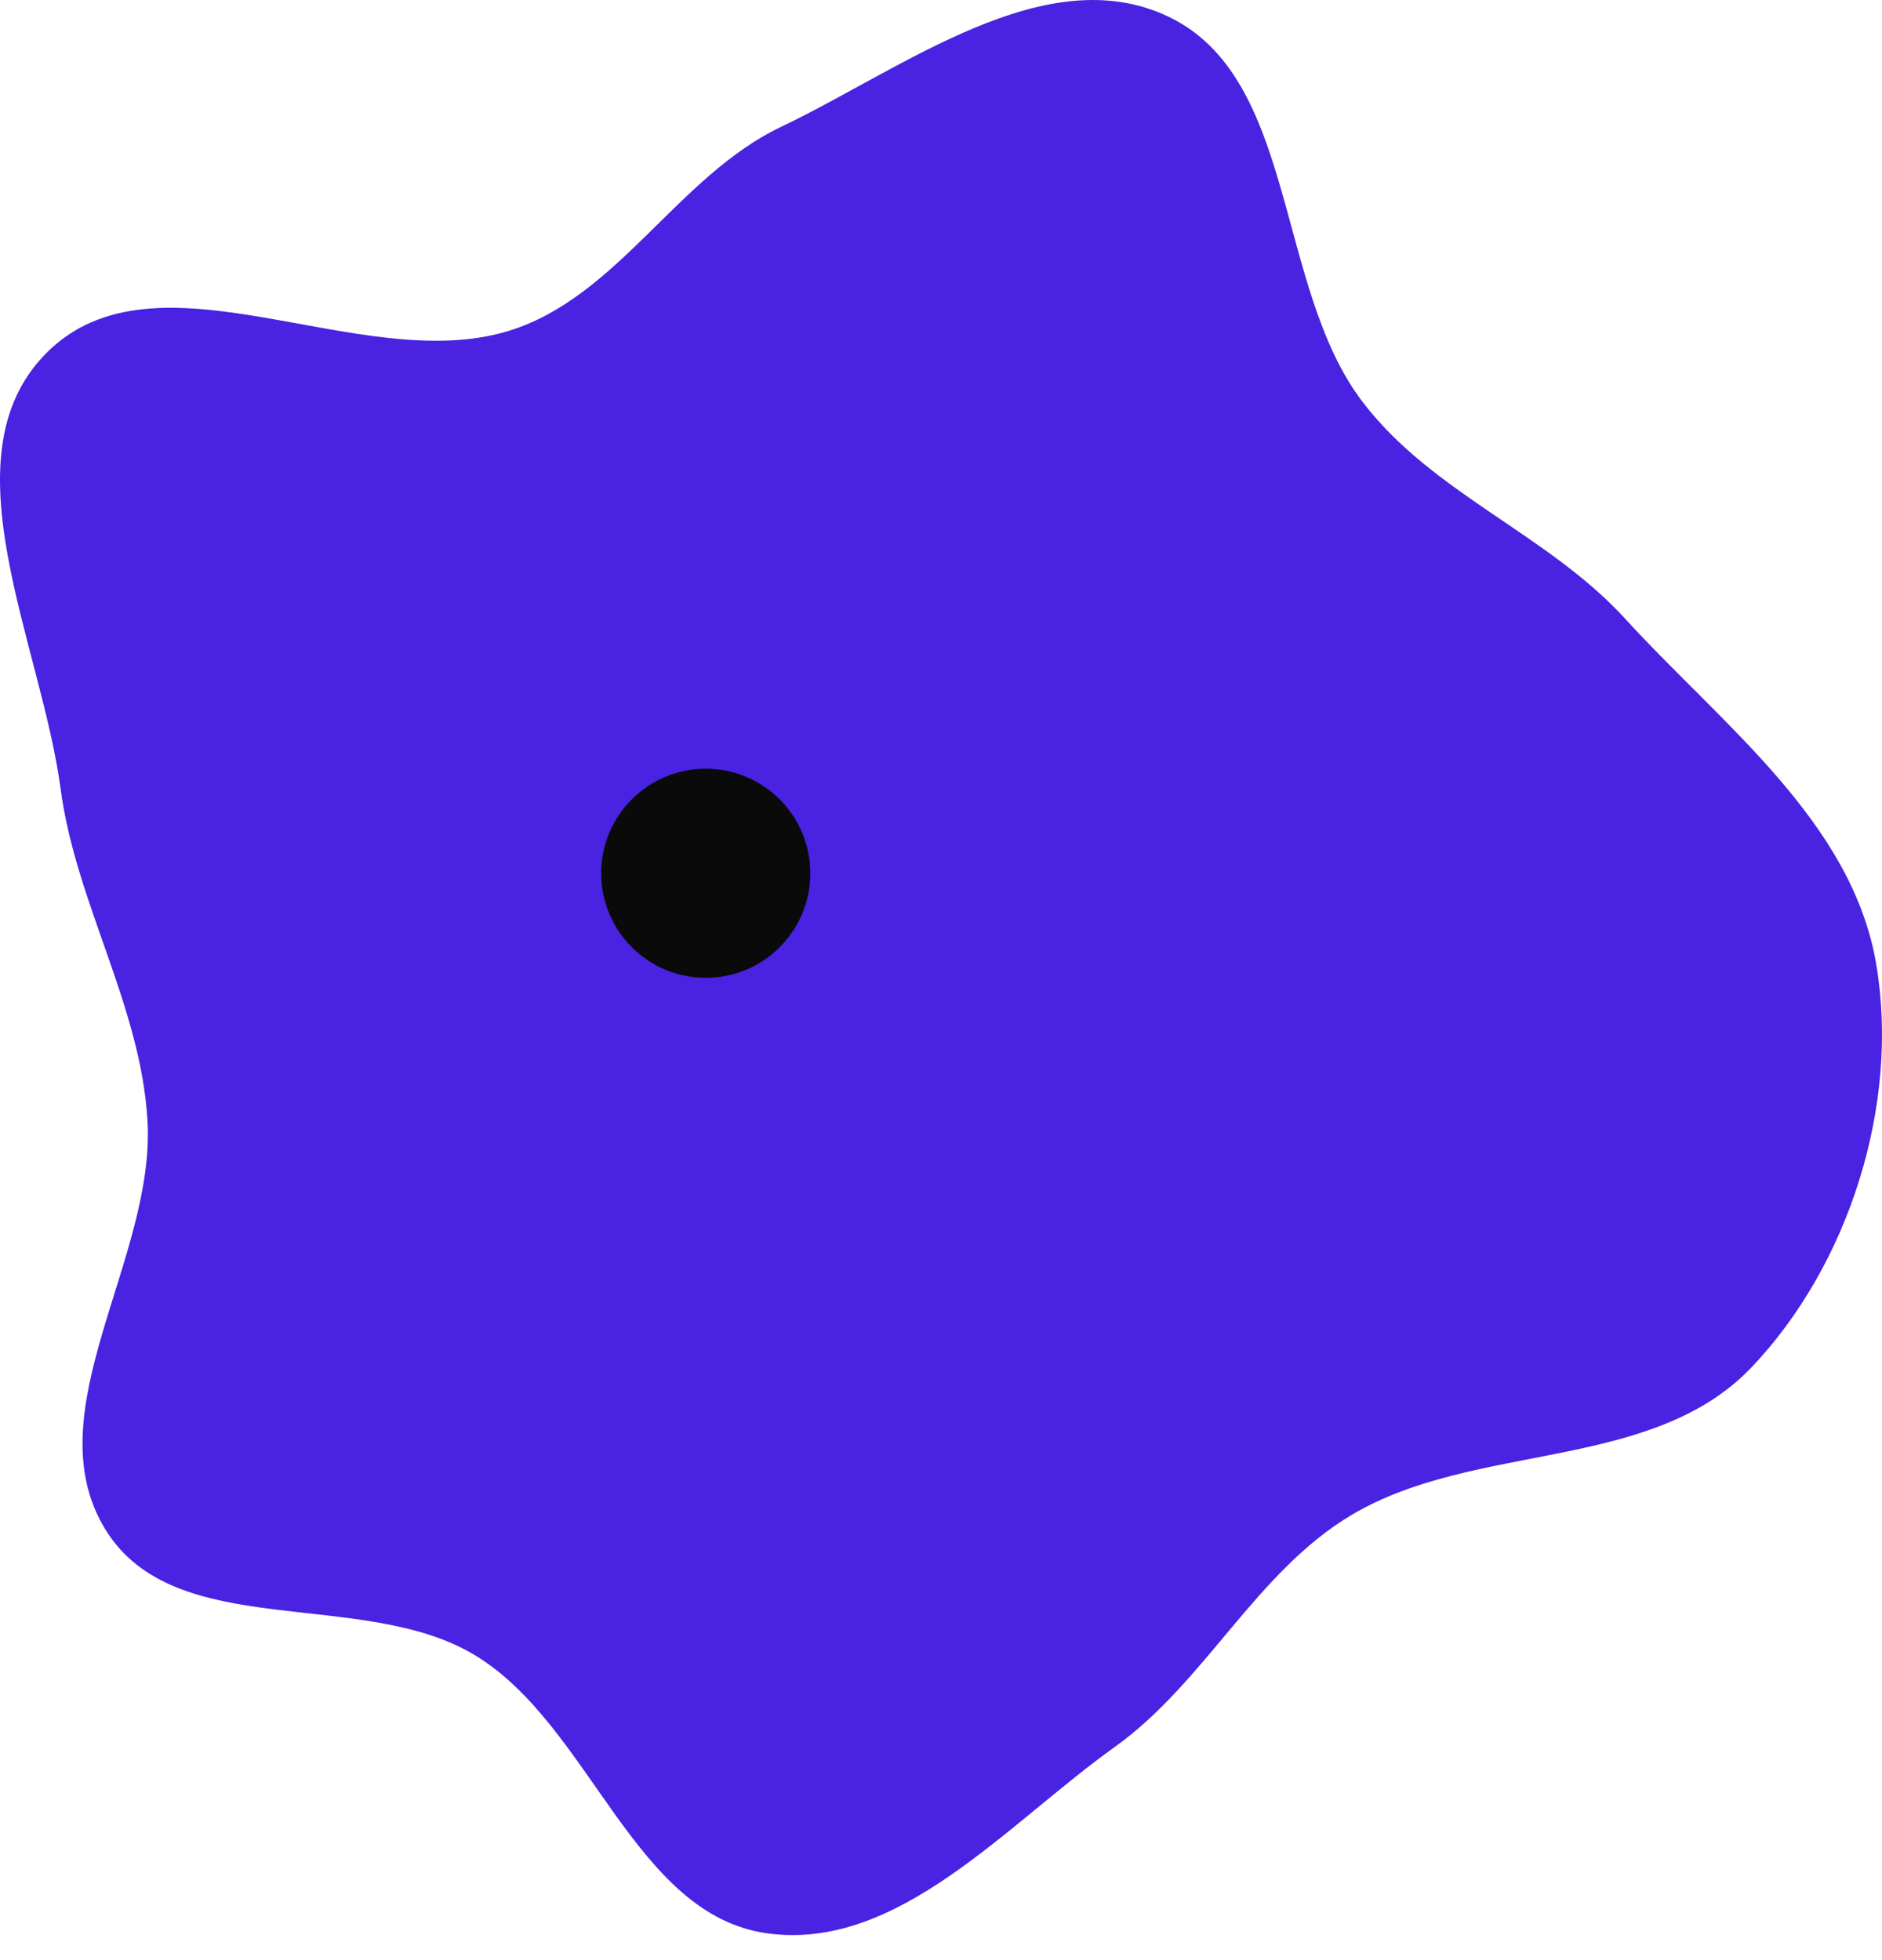 <?xml version="1.0" encoding="UTF-8"?> <svg xmlns="http://www.w3.org/2000/svg" width="72" height="75" viewBox="0 0 72 75" fill="none"><path d="M44.68 0.628C49.641 2.968 48.765 10.947 52.115 15.36C54.79 18.884 59.204 20.421 62.181 23.682C65.884 27.739 70.859 31.434 71.781 36.903C72.686 42.274 70.726 48.418 67.006 52.32C63.177 56.337 56.435 55.147 51.697 57.972C48.049 60.147 46.113 64.364 42.653 66.839C38.499 69.81 34.348 74.687 29.327 73.971C24.247 73.247 22.604 66.042 18.201 63.352C13.878 60.712 6.703 62.88 4.028 58.517C1.273 54.023 5.962 48.159 5.642 42.864C5.376 38.448 2.902 34.567 2.319 30.183C1.579 24.622 -2.142 17.509 1.74 13.543C5.973 9.218 13.745 14.425 19.474 12.657C23.631 11.374 25.929 6.742 29.864 4.863C34.562 2.621 39.972 -1.593 44.68 0.628Z" fill="#4922E2"></path><circle cx="27" cy="33.414" r="4" fill="#0A0A0A"></circle></svg> 